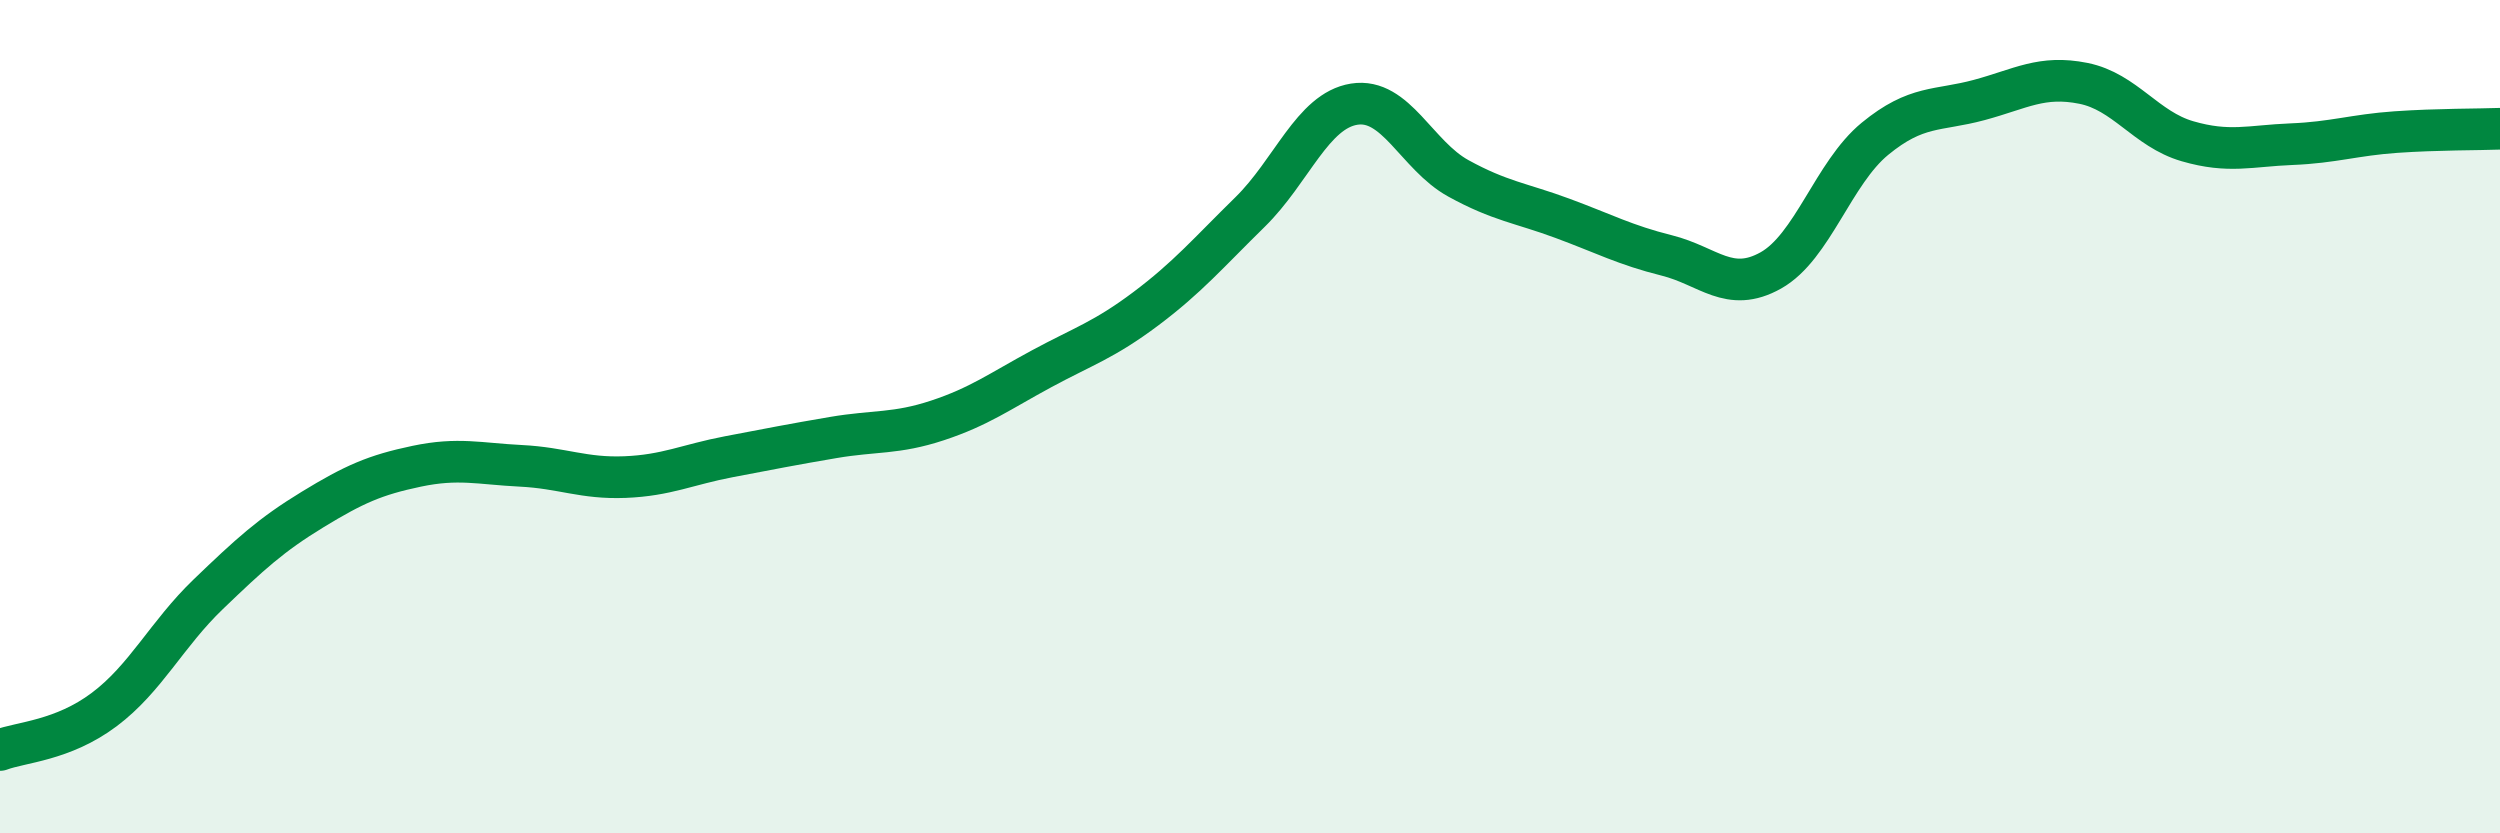 
    <svg width="60" height="20" viewBox="0 0 60 20" xmlns="http://www.w3.org/2000/svg">
      <path
        d="M 0,18 C 0.5,17.81 1.5,17.78 2.5,17.03 C 3.5,16.28 4,15.22 5,14.26 C 6,13.3 6.5,12.84 7.5,12.23 C 8.5,11.62 9,11.4 10,11.19 C 11,10.98 11.5,11.13 12.5,11.18 C 13.5,11.23 14,11.49 15,11.45 C 16,11.41 16.5,11.15 17.5,10.96 C 18.5,10.77 19,10.67 20,10.5 C 21,10.33 21.5,10.42 22.5,10.09 C 23.5,9.76 24,9.39 25,8.85 C 26,8.31 26.5,8.16 27.5,7.41 C 28.5,6.66 29,6.07 30,5.09 C 31,4.11 31.5,2.66 32.5,2.5 C 33.5,2.34 34,3.73 35,4.28 C 36,4.83 36.5,4.87 37.5,5.24 C 38.5,5.61 39,5.88 40,6.13 C 41,6.38 41.5,7.05 42.5,6.49 C 43.5,5.93 44,4.15 45,3.33 C 46,2.51 46.5,2.67 47.5,2.4 C 48.5,2.13 49,1.8 50,2 C 51,2.2 51.5,3.1 52.5,3.39 C 53.5,3.68 54,3.5 55,3.46 C 56,3.42 56.5,3.24 57.5,3.17 C 58.5,3.1 59.5,3.11 60,3.09L60 20L0 20Z"
        fill="#008740"
        opacity="0.1"
        stroke-linecap="round"
        stroke-linejoin="round"
      />
      <path
        d="M 0,18 C 0.5,17.81 1.5,17.78 2.5,17.03 C 3.5,16.28 4,15.22 5,14.26 C 6,13.3 6.5,12.84 7.5,12.23 C 8.5,11.62 9,11.4 10,11.19 C 11,10.98 11.5,11.13 12.5,11.18 C 13.5,11.23 14,11.49 15,11.45 C 16,11.41 16.5,11.15 17.5,10.96 C 18.5,10.77 19,10.67 20,10.5 C 21,10.33 21.5,10.42 22.5,10.09 C 23.5,9.76 24,9.39 25,8.85 C 26,8.31 26.5,8.16 27.5,7.41 C 28.5,6.66 29,6.07 30,5.09 C 31,4.11 31.5,2.66 32.5,2.5 C 33.5,2.34 34,3.73 35,4.28 C 36,4.83 36.5,4.87 37.5,5.24 C 38.5,5.61 39,5.88 40,6.13 C 41,6.38 41.5,7.05 42.5,6.49 C 43.5,5.93 44,4.15 45,3.33 C 46,2.51 46.5,2.67 47.5,2.4 C 48.5,2.13 49,1.8 50,2 C 51,2.2 51.5,3.1 52.5,3.39 C 53.5,3.68 54,3.5 55,3.46 C 56,3.42 56.5,3.24 57.5,3.17 C 58.5,3.1 59.5,3.11 60,3.09"
        stroke="#008740"
        stroke-width="1"
        fill="none"
        stroke-linecap="round"
        stroke-linejoin="round"
      />
    </svg>
  